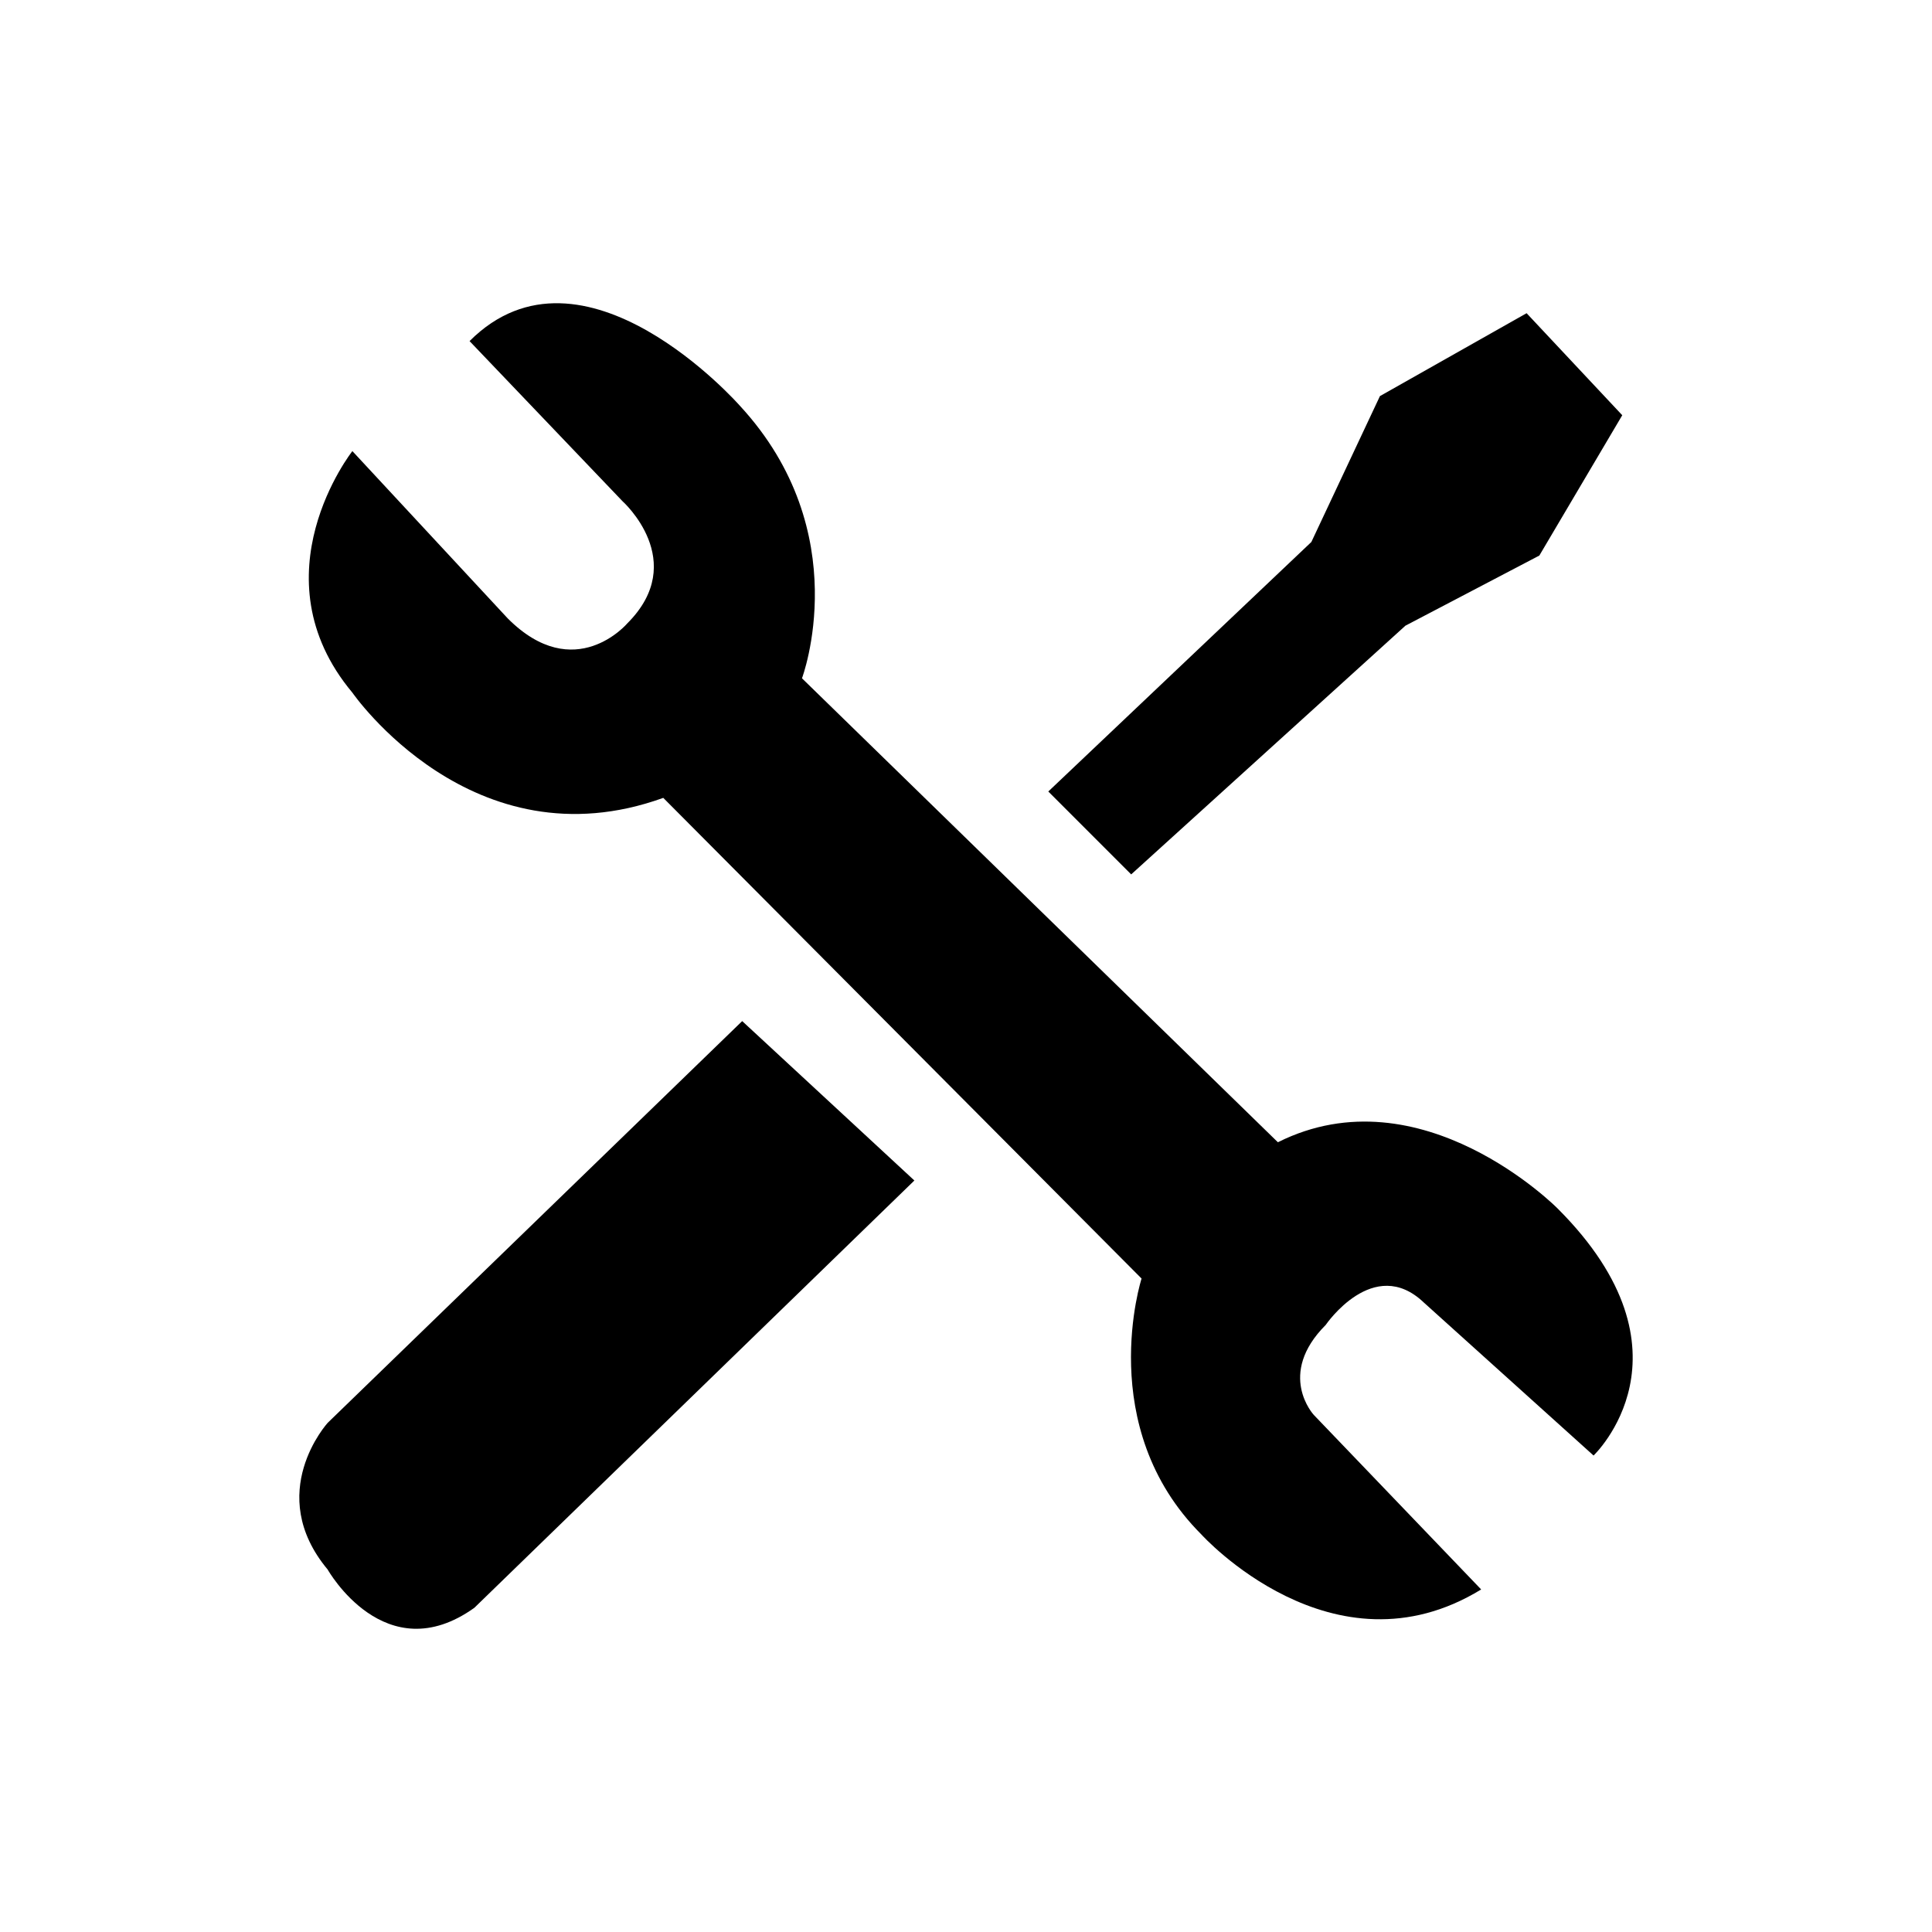 <?xml version="1.0" encoding="utf-8"?>
<!-- Generator: Adobe Illustrator 16.0.0, SVG Export Plug-In . SVG Version: 6.00 Build 0)  -->
<!DOCTYPE svg PUBLIC "-//W3C//DTD SVG 1.1//EN" "http://www.w3.org/Graphics/SVG/1.1/DTD/svg11.dtd">
<svg version="1.1" id="Layer_1" xmlns="http://www.w3.org/2000/svg" xmlns:xlink="http://www.w3.org/1999/xlink" x="0px" y="0px" viewBox="0 0 800 800" enable-background="new 0 0 800 800" xml:space="preserve">
<g>
	<path fill="currentColor" d="M378.624,488.823l-71.299-66.007L135.677,589.18c0,0-26.412,29.043,0,60.731c0,0,23.766,42.257,60.739,15.845 L378.624,488.823z"/>
	<polygon fill="currentColor" points="434.078,327.743 468.397,362.069 581.953,259.082 637.408,230.04 671.742,171.939 632.131,129.69 571.4,164.017 543.008,224.423"/>
	<path fill="currentColor" d="M274.646,330.381l198.053,199.043c0,0-19.806,61.396,24.756,105.959c0,0,54.465,60.406,115.861,22.775l-69.318-72.289 c0,0-15.535-16.742,4.951-37.243c0,0,19.805-29.104,40.601-9.3l70.309,63.377c0,0,44.934-42.488-14.854-102.26 c0,0-56.445-57.172-115.86-27.464L332.082,280.868c0,0,22.776-60.406-25.747-112.89c0,0-64.862-73.774-111.9-26.737l63.377,66.348 c0,0,27.728,24.757,1.98,50.503c0,0-21.786,25.747-49.513-1.98l-64.367-69.318c0,0-40.601,51.494,0,100.017 C145.913,286.81,195.673,358.897,274.646,330.381z"/>
</g>
</svg>

